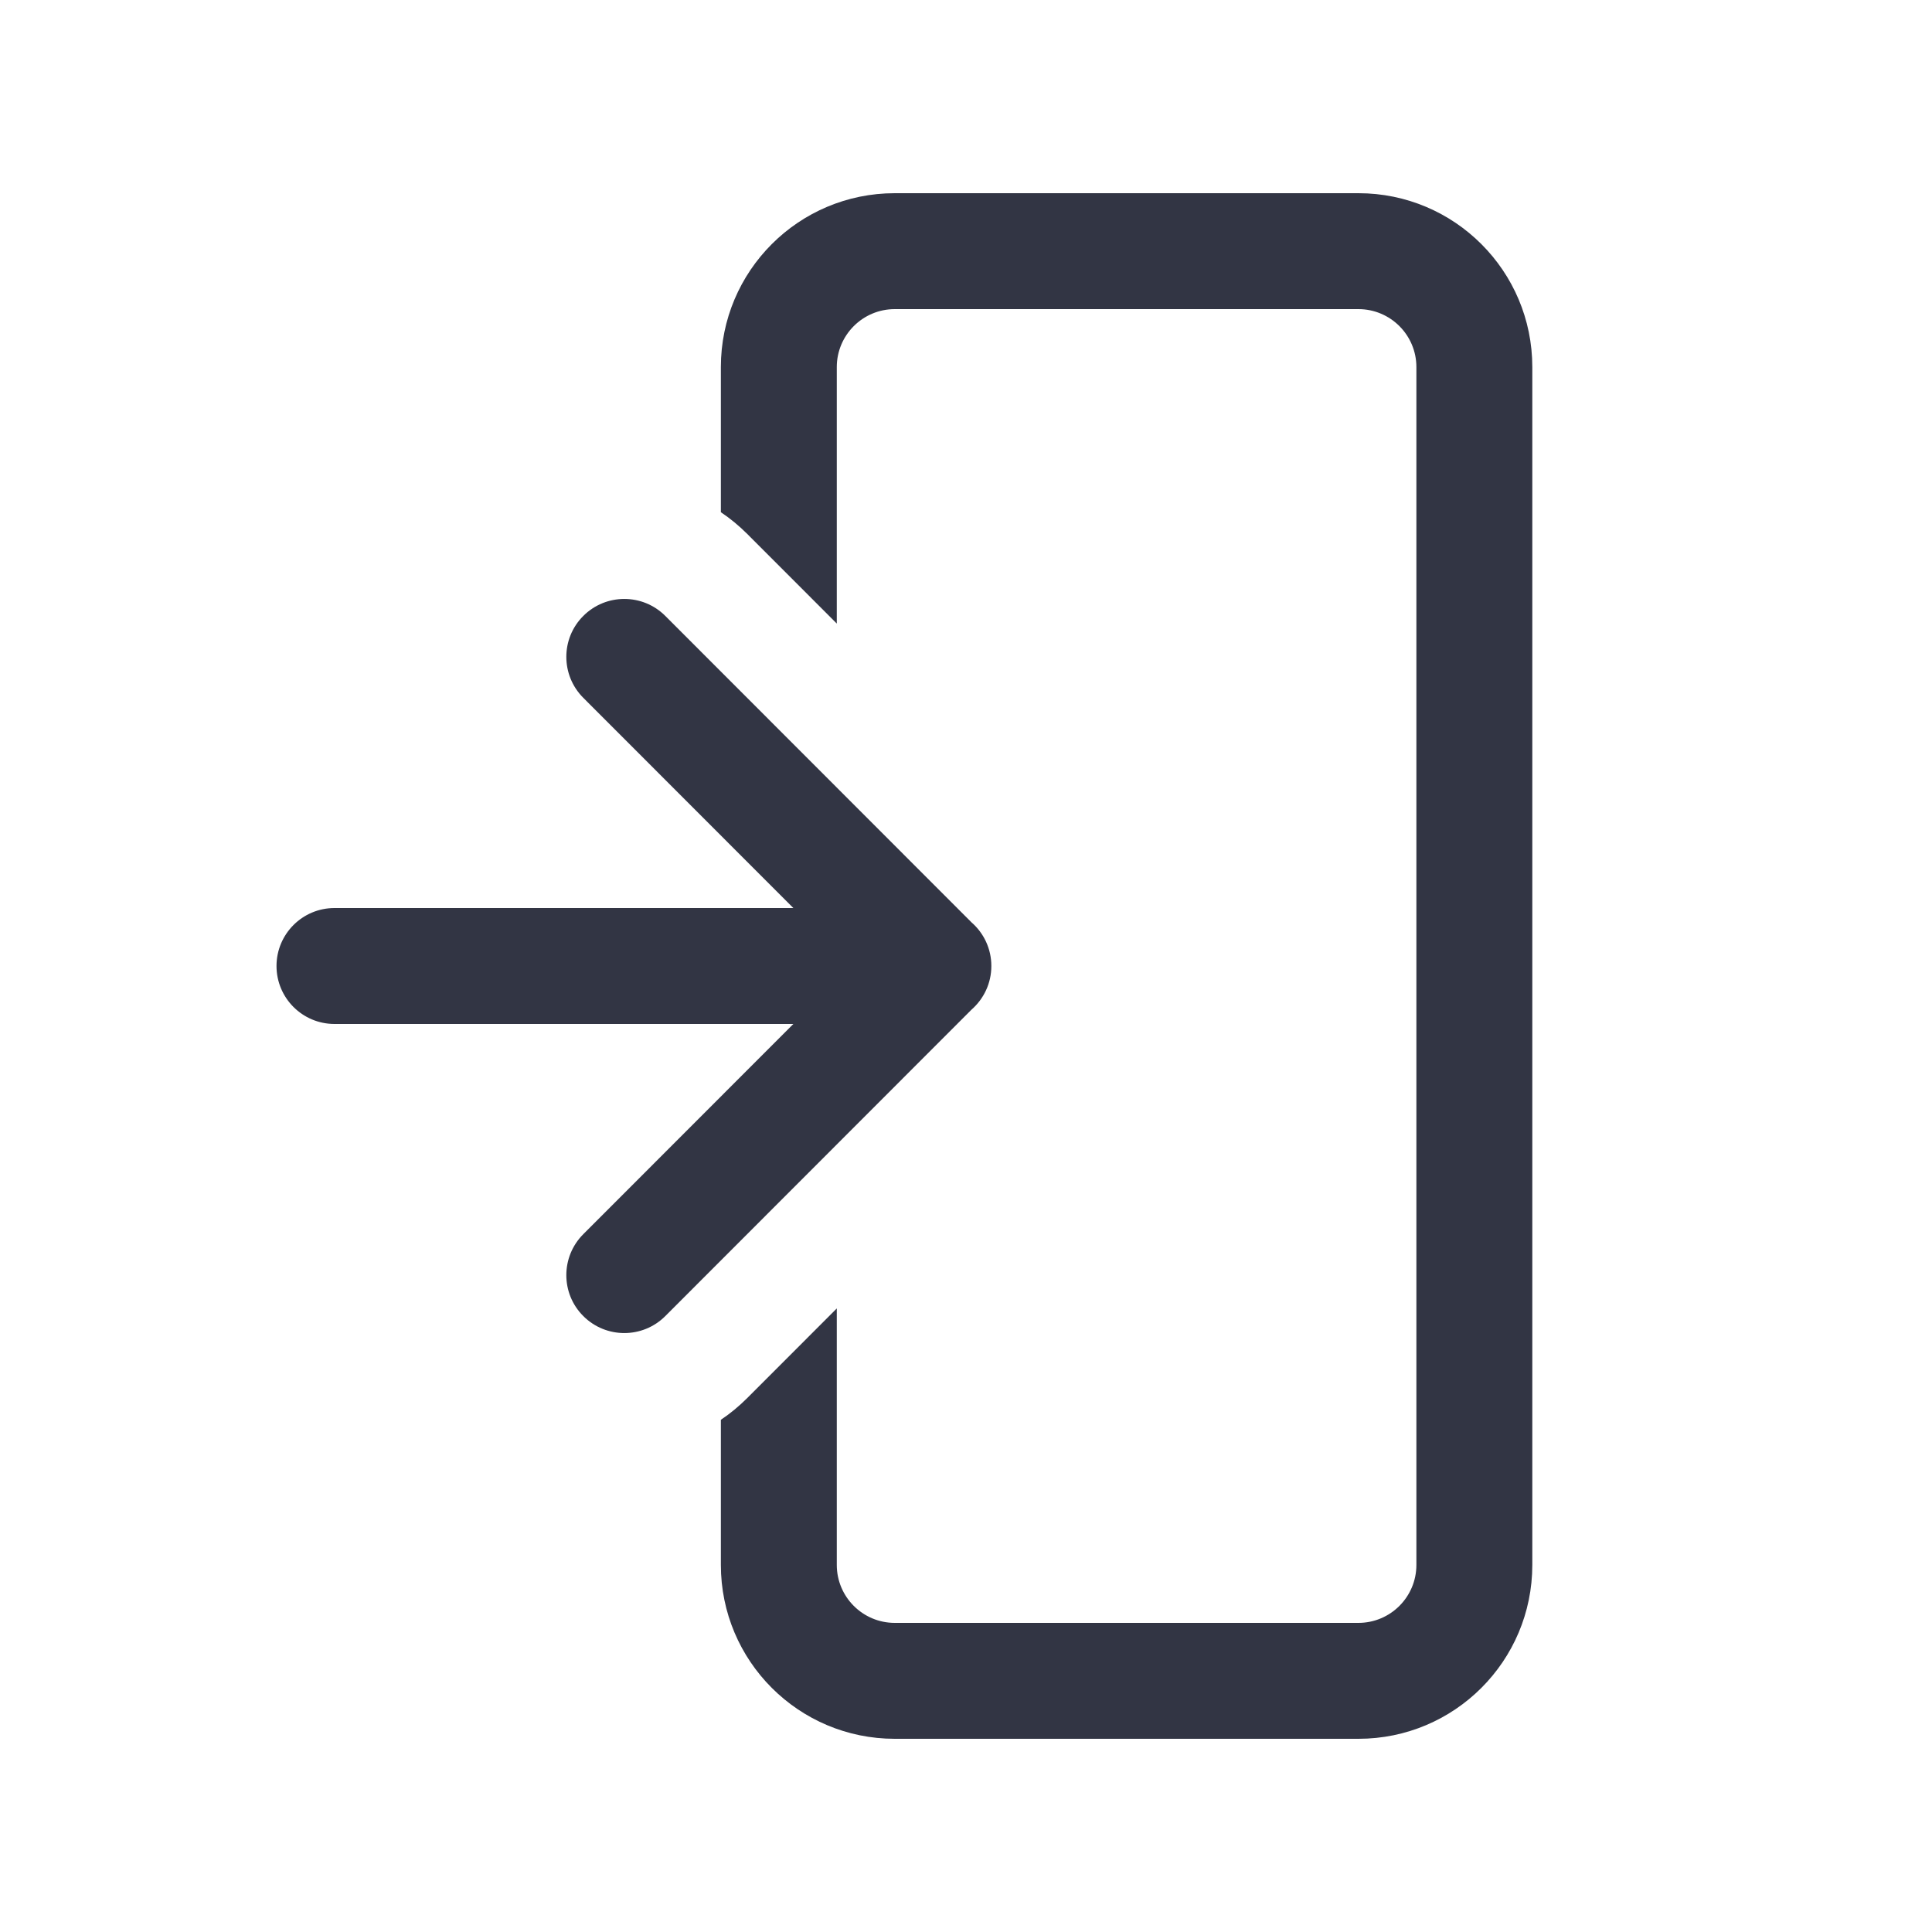 <svg width="25" height="25" viewBox="0 0 25 25" fill="none" xmlns="http://www.w3.org/2000/svg">
<path d="M11.578 2.5C10.335 2.5 9.328 3.507 9.328 4.75V6.628C9.449 6.709 9.563 6.803 9.67 6.91L10.828 8.069V4.75C10.828 4.336 11.164 4 11.578 4H17.578C17.992 4 18.328 4.336 18.328 4.75V20.25C18.328 20.664 17.992 21 17.578 21H11.578C11.164 21 10.828 20.664 10.828 20.25V16.931L9.67 18.09C9.563 18.197 9.449 18.291 9.328 18.372V20.25C9.328 21.493 10.335 22.5 11.578 22.5H17.578C18.821 22.5 19.828 21.493 19.828 20.25V4.75C19.828 3.507 18.821 2.5 17.578 2.5H11.578Z" fill="#323544"/>
<path d="M7.548 15.97L10.266 13.25L4.328 13.25C3.914 13.25 3.578 12.914 3.578 12.5C3.578 12.086 3.914 11.75 4.328 11.75L10.266 11.75L7.548 9.03C7.255 8.737 7.255 8.262 7.548 7.97C7.841 7.677 8.316 7.677 8.609 7.97L12.572 11.936C12.729 12.073 12.828 12.275 12.828 12.5C12.828 12.726 12.728 12.928 12.57 13.066L8.609 17.03C8.316 17.323 7.841 17.323 7.548 17.03C7.255 16.738 7.255 16.263 7.548 15.97Z" fill="#323544"/>
</svg>
